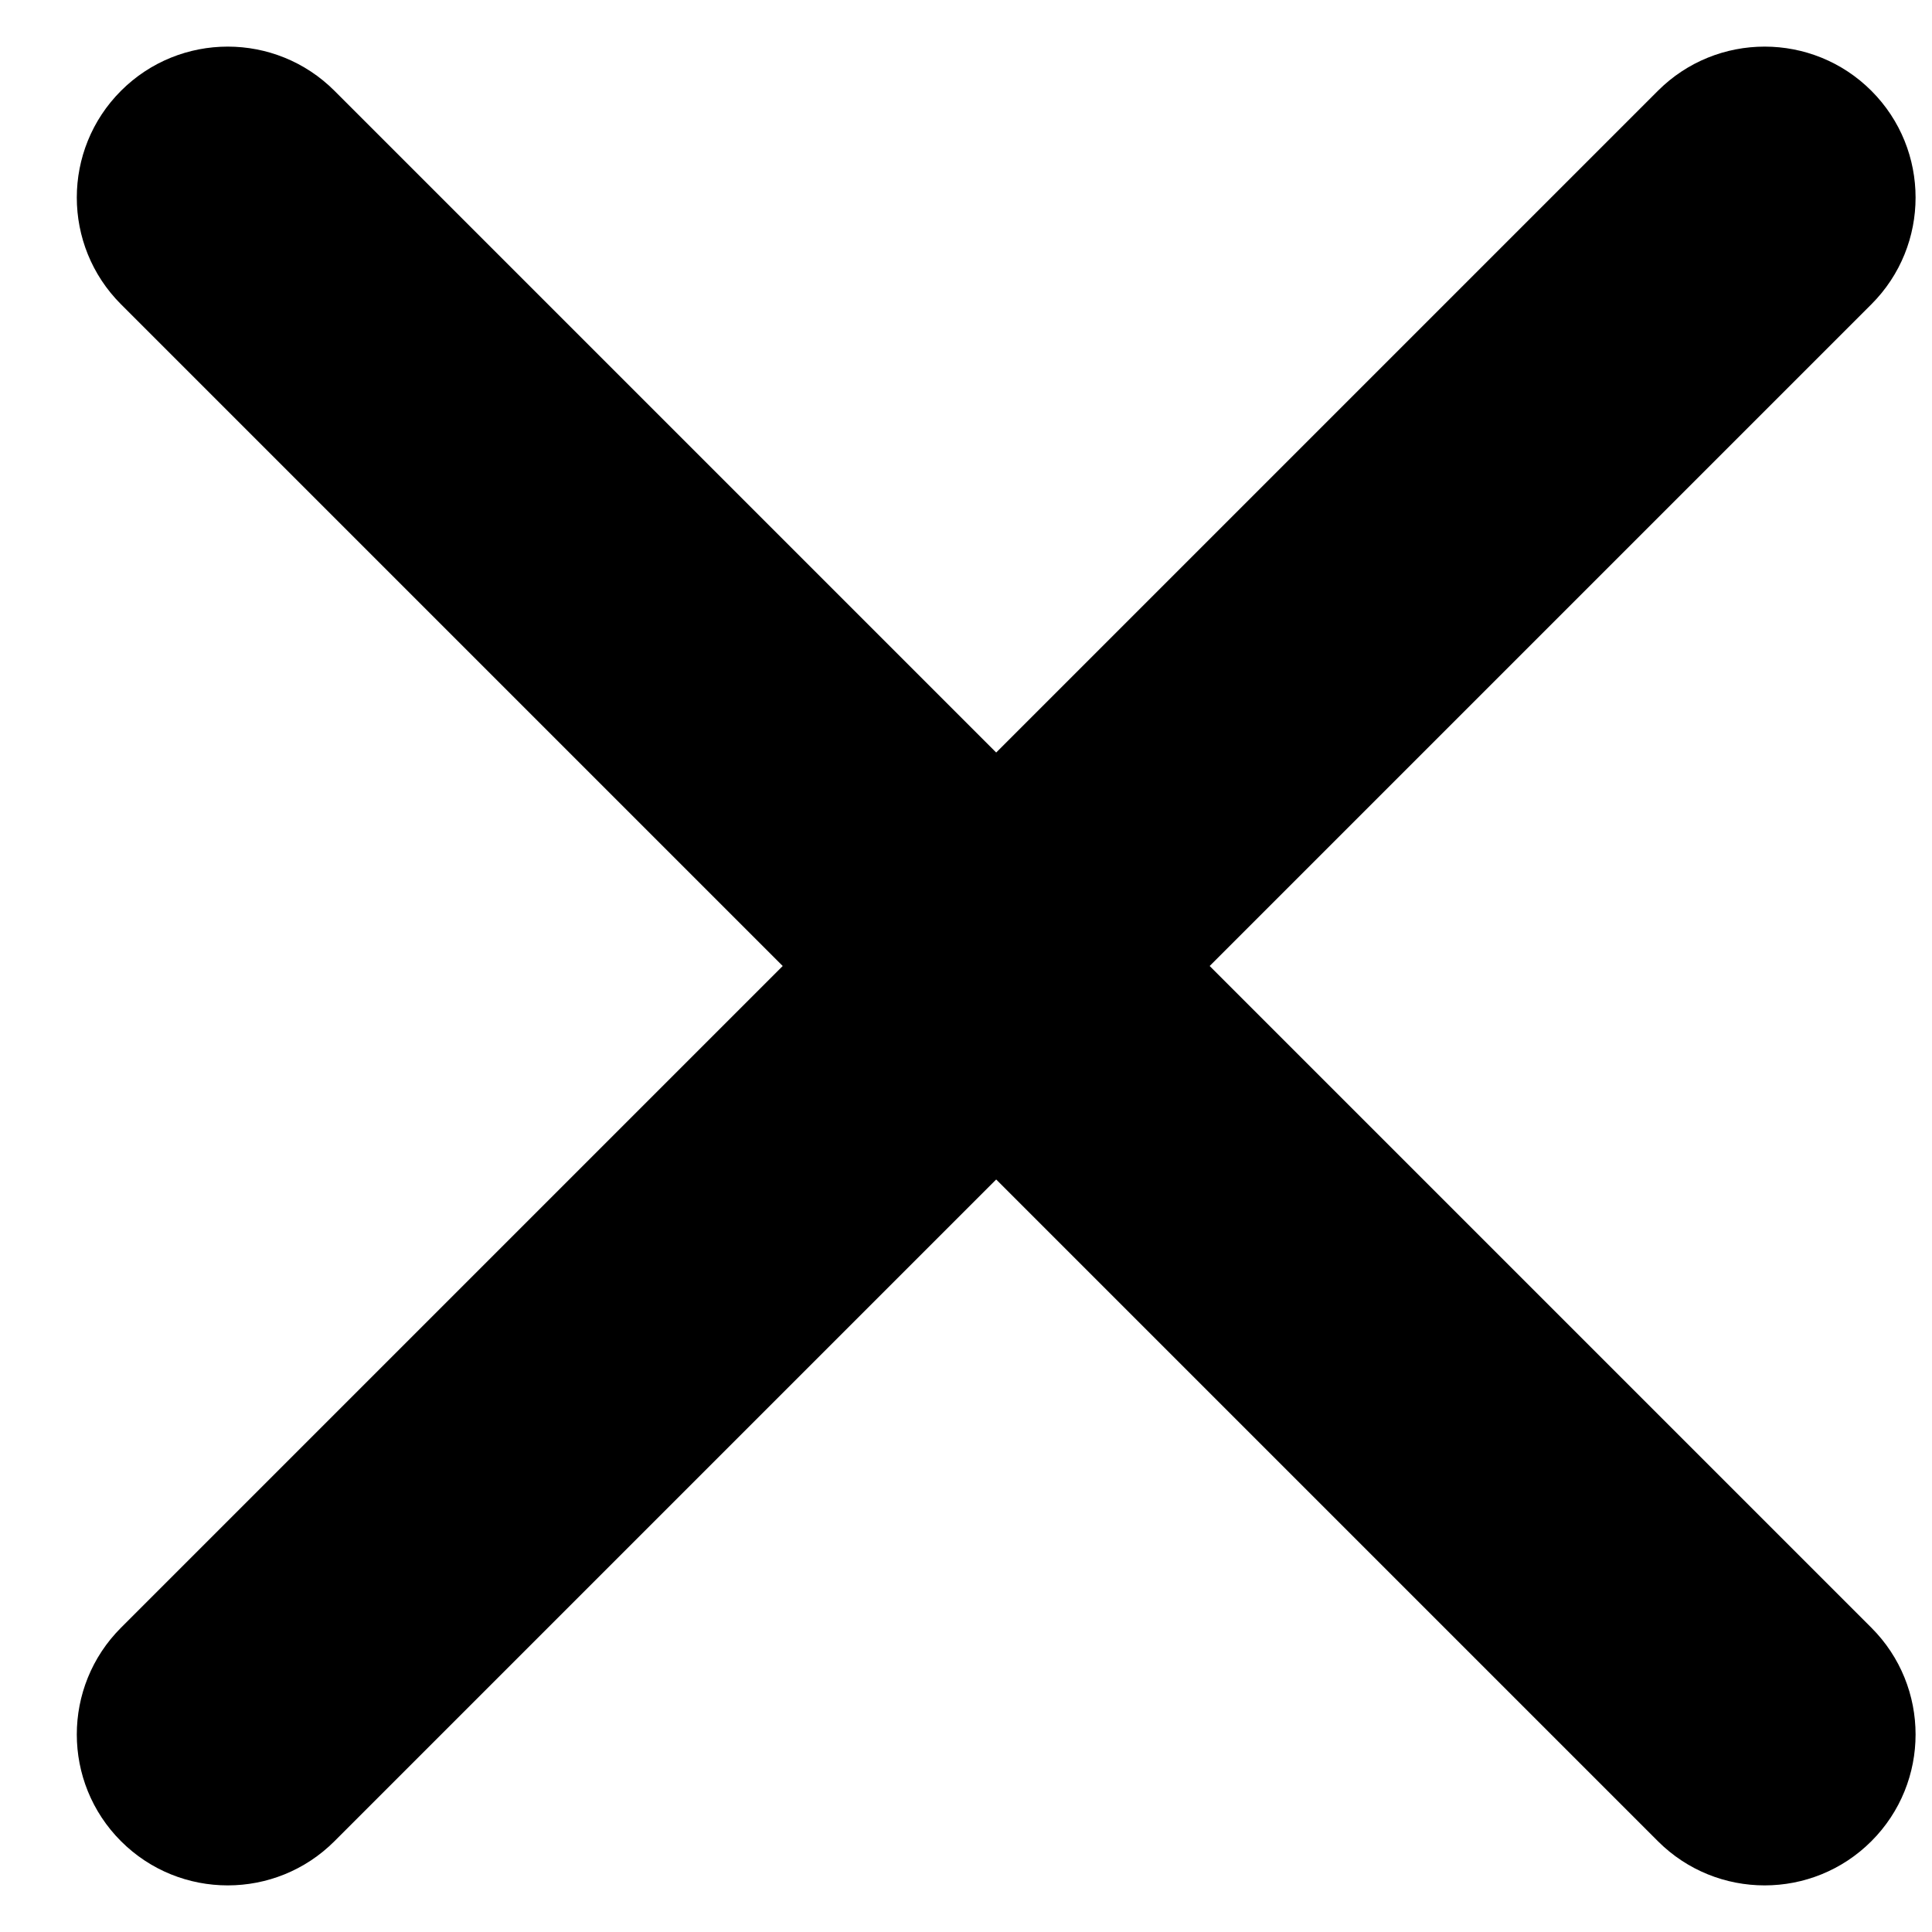 <svg width="16" height="16" viewBox="0 0 16 16" fill="none" xmlns="http://www.w3.org/2000/svg">
<path fill-rule="evenodd" clip-rule="evenodd" d="M2.77 0.752C2.282 0.264 1.49 0.264 1.002 0.752C0.514 1.24 0.514 2.032 1.002 2.52L6.482 8L1.002 13.48C0.514 13.968 0.514 14.76 1.002 15.248C1.49 15.736 2.282 15.736 2.77 15.248L8.25 9.768L13.73 15.248C14.218 15.736 15.01 15.736 15.498 15.248C15.986 14.76 15.986 13.968 15.498 13.48L10.018 8L15.498 2.52C15.986 2.032 15.986 1.24 15.498 0.752C15.01 0.264 14.218 0.264 13.73 0.752L8.25 6.232L2.77 0.752Z" fill="black"/>
</svg>
